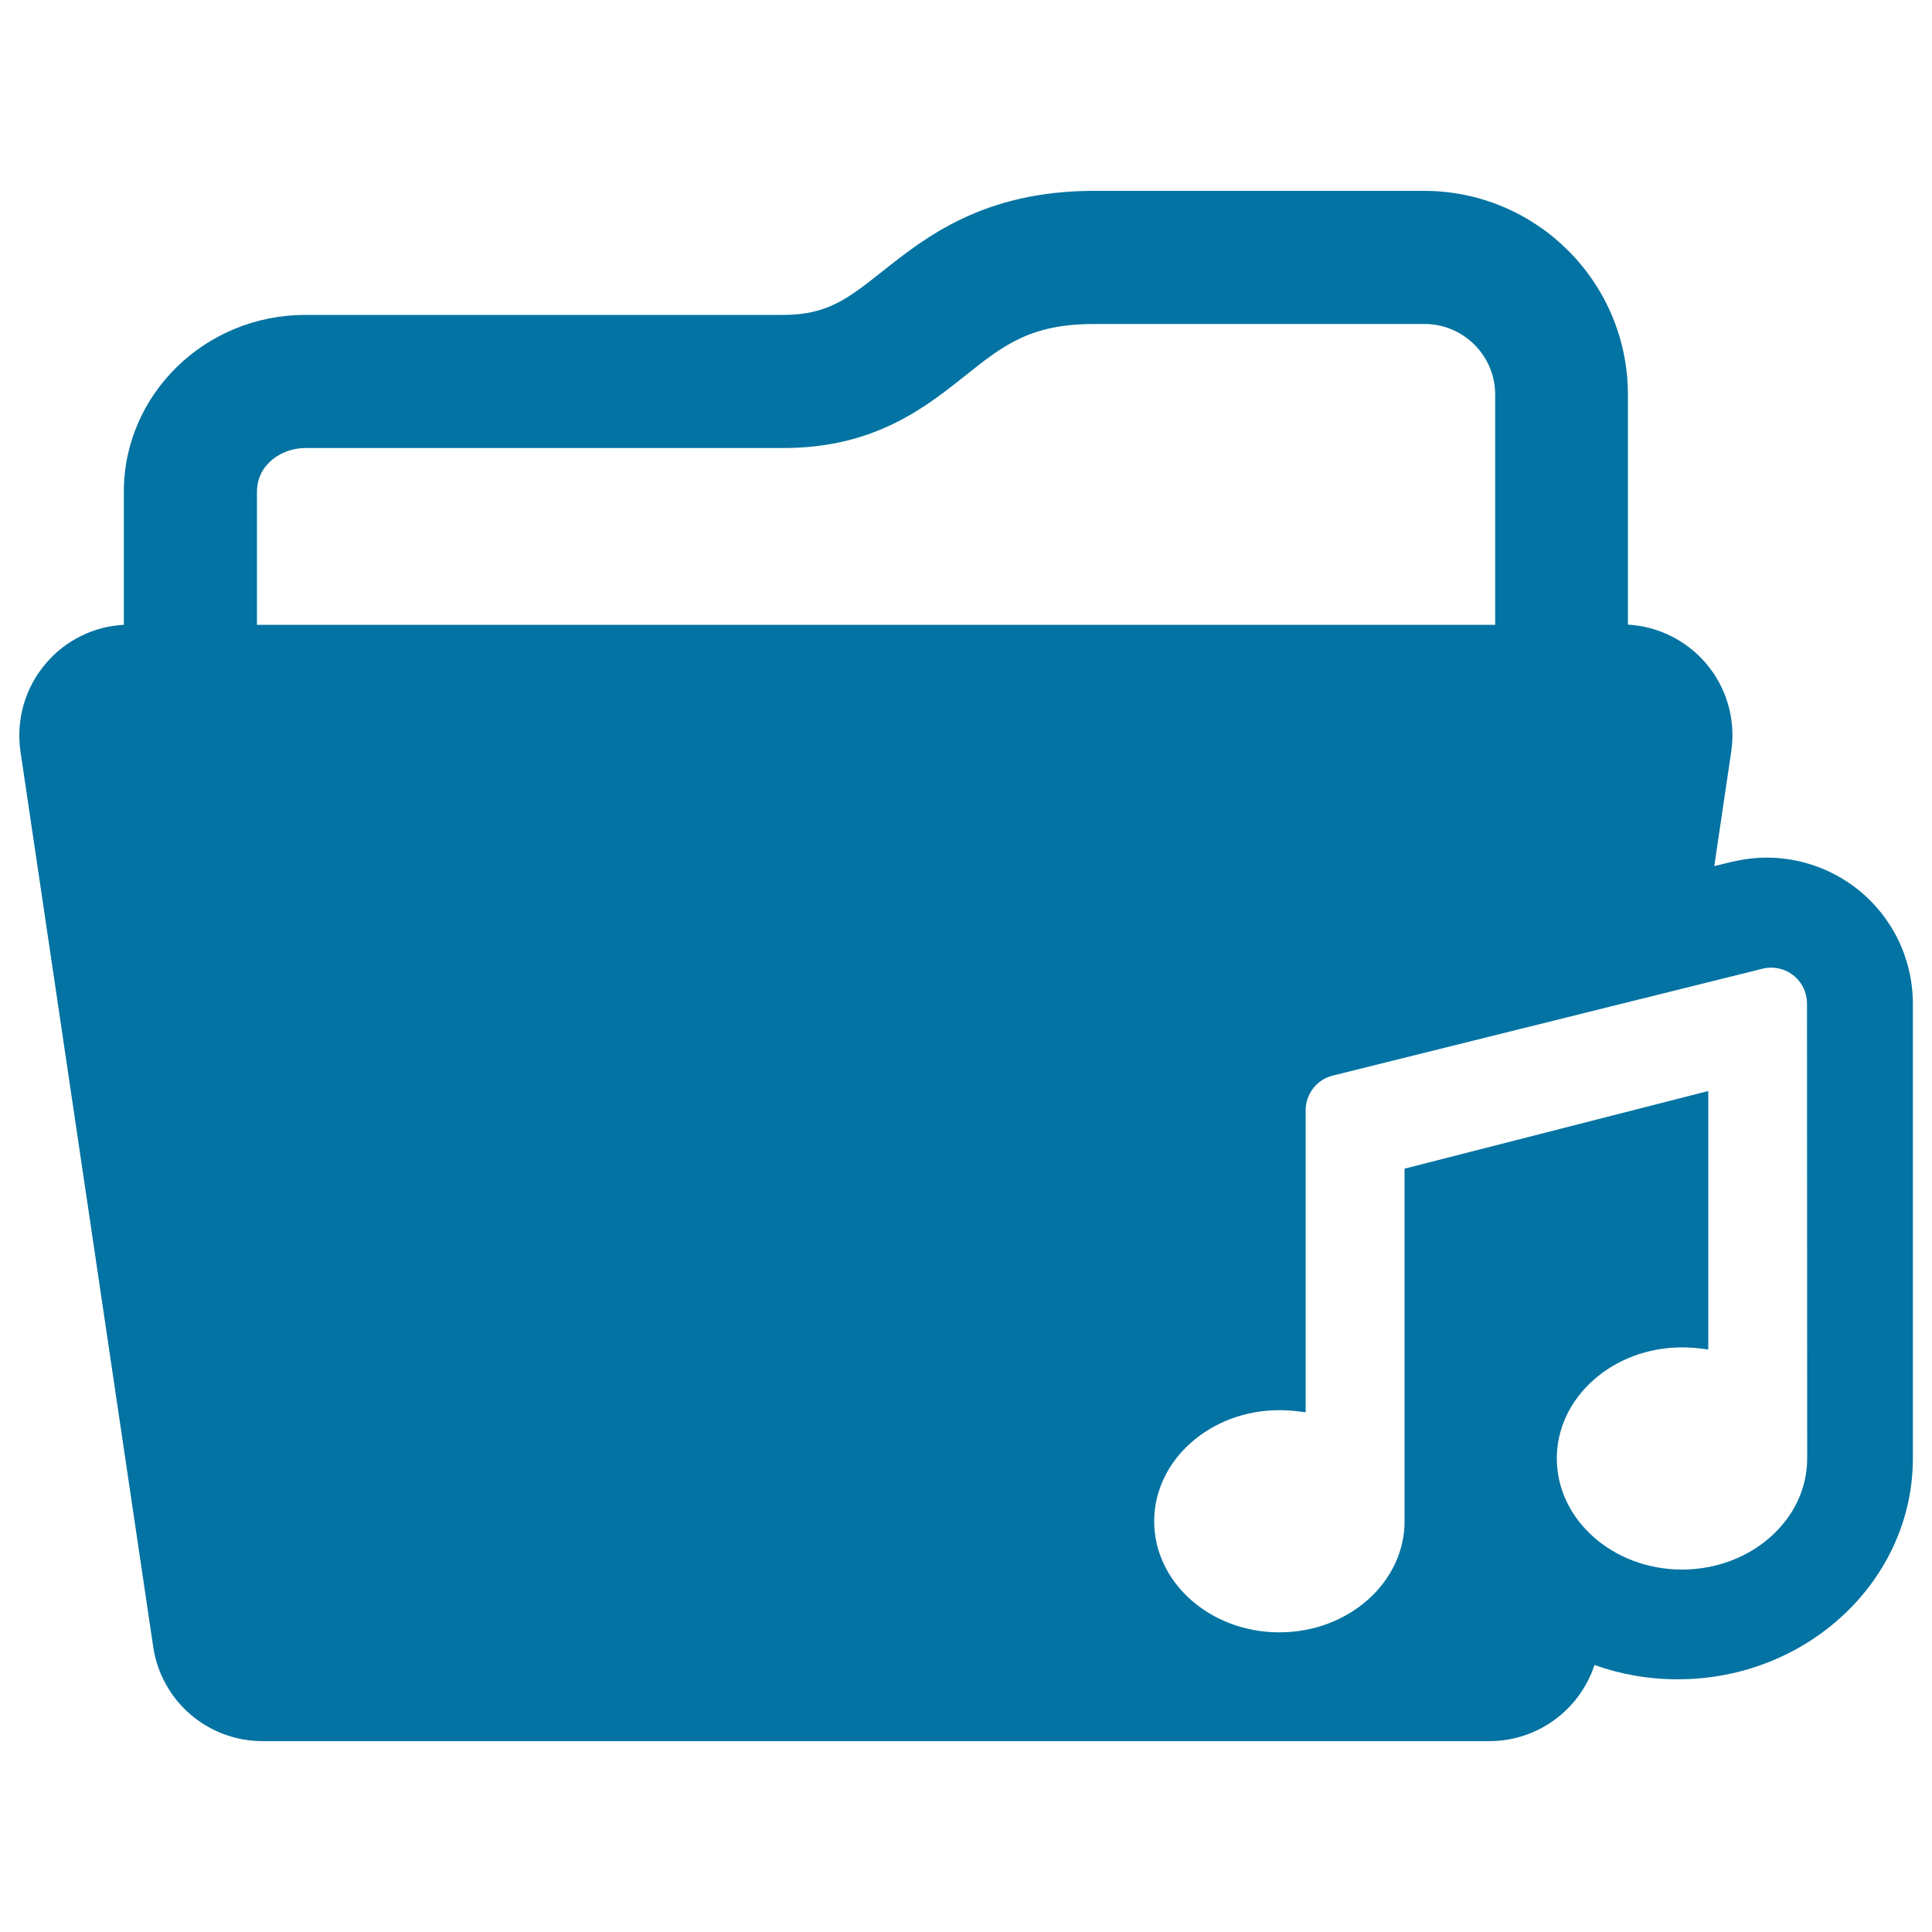 <svg xmlns="http://www.w3.org/2000/svg" viewBox="0 0 1000 1000" style="fill:#0273a2">
<title>Music Folder SVG icon</title>
<path d="M961,459.9c-13.2-10.3-29.7-16-46.5-16c-6.1,0-12.2,0.8-18.2,2.2l-9,2.2l8.8-59.4c2.4-16.5-2.4-33.2-13.3-45.8c-10.2-11.8-24.7-18.9-40.2-19.8V204.2c0-58.1-47.3-105.4-105.4-105.4H566.1c-57,0-87.2,24.1-109.3,41.6c-17.8,14.1-28.5,22.6-51.4,22.6H158c-51.8,0-93.9,41.1-93.9,91.5v68.9c-15.5,0.8-30,7.9-40.2,19.8C13,355.8,8.2,372.5,10.6,389l68.7,463.4c4.2,28.1,28.2,48.8,56.6,48.8h635c25.1,0,46.8-16.3,54.4-39.4c13.4,4.8,27.9,7.4,43.1,7.4c67.1,0,121.7-51.3,121.7-114.4V519.3C990,496,979.4,474.3,961,459.9z M133,323.4v-68.8c0-14.2,12.7-22.7,25.1-22.7h247.4c47,0,73.3-20.9,94.3-37.6c19.4-15.5,33.5-26.6,66.4-26.6h171.2c20.1,0,36.5,16.4,36.5,36.5v119.2L133,323.4L133,323.4z M935.4,754.9c0,31.7-29.1,57.5-64.8,57.5s-64.8-25.8-64.8-57.5c0-31.7,29.1-57.5,64.8-57.5c3.2,0,6.4,0.2,9.6,0.6l4,0.5V564.7L727,604.9v182.5c0,31.7-29.1,57.5-64.8,57.5c-35.8,0-64.8-25.8-64.8-57.5c0-31.7,29.1-57.5,64.8-57.5c3.2,0,6.4,0.2,9.6,0.6l4,0.5V574.7c0-8.5,5.8-16,14.1-18l222.4-55.3c5.6-1.4,11.4-0.1,15.9,3.4c4.5,3.5,7.1,8.9,7.1,14.6L935.4,754.9L935.4,754.9z"/>
</svg>